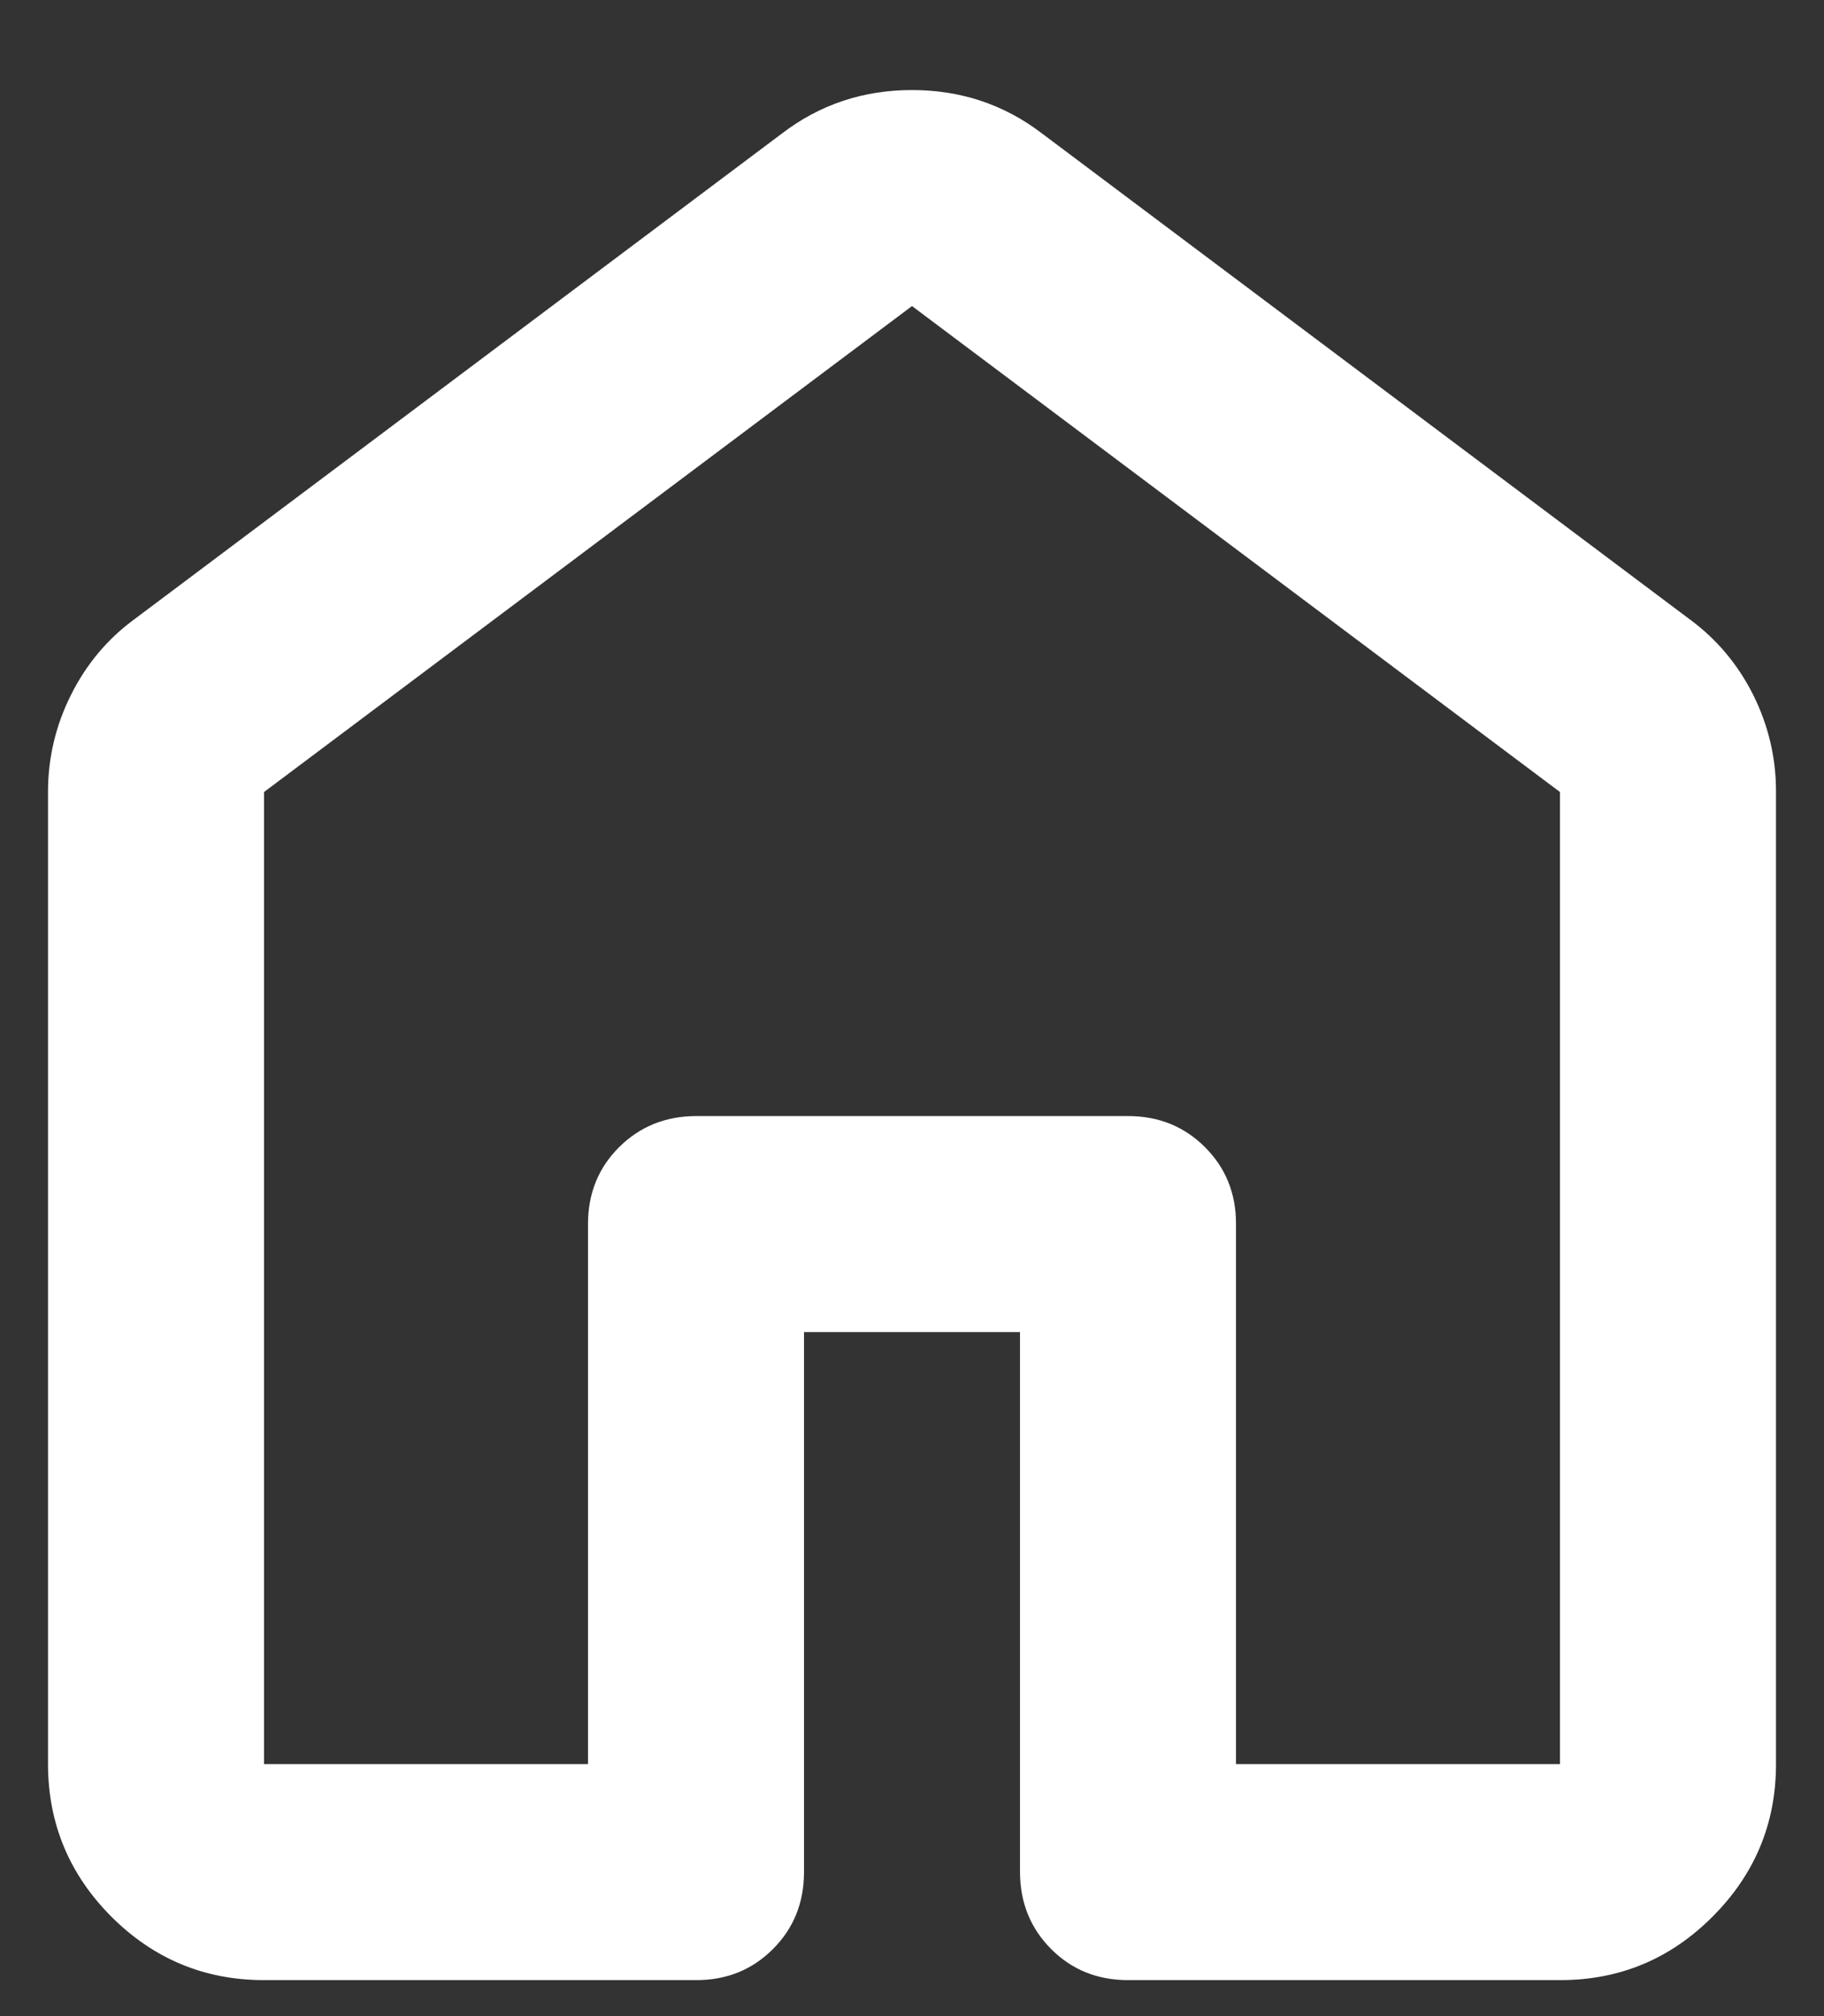 <svg width="19" height="21" viewBox="0 0 19 21" fill="none" xmlns="http://www.w3.org/2000/svg">
<rect x="0" y="0" width="19" height="21" fill="#333333" stroke="none"/>
<path d="M2.75 18.375H6.125V12.75C6.125 12.431 6.233 12.164 6.449 11.949C6.665 11.734 6.932 11.626 7.25 11.625H11.75C12.069 11.625 12.336 11.733 12.552 11.949C12.768 12.165 12.876 12.432 12.875 12.75V18.375H16.25V8.25L9.5 3.188L2.75 8.25V18.375ZM0.5 18.375V8.25C0.5 7.894 0.58 7.556 0.74 7.237C0.899 6.919 1.119 6.656 1.4 6.45L8.15 1.387C8.544 1.087 8.994 0.938 9.5 0.938C10.006 0.938 10.456 1.087 10.85 1.387L17.6 6.45C17.881 6.656 18.102 6.919 18.262 7.237C18.421 7.556 18.501 7.894 18.5 8.25V18.375C18.5 18.994 18.279 19.524 17.838 19.965C17.398 20.406 16.868 20.626 16.25 20.625H11.75C11.431 20.625 11.164 20.517 10.949 20.301C10.734 20.085 10.626 19.818 10.625 19.5V13.875H8.375V19.5C8.375 19.819 8.267 20.086 8.051 20.302C7.835 20.518 7.568 20.626 7.25 20.625H2.75C2.131 20.625 1.602 20.405 1.161 19.965C0.721 19.524 0.501 18.994 0.5 18.375Z" fill="white"/>
</svg>

